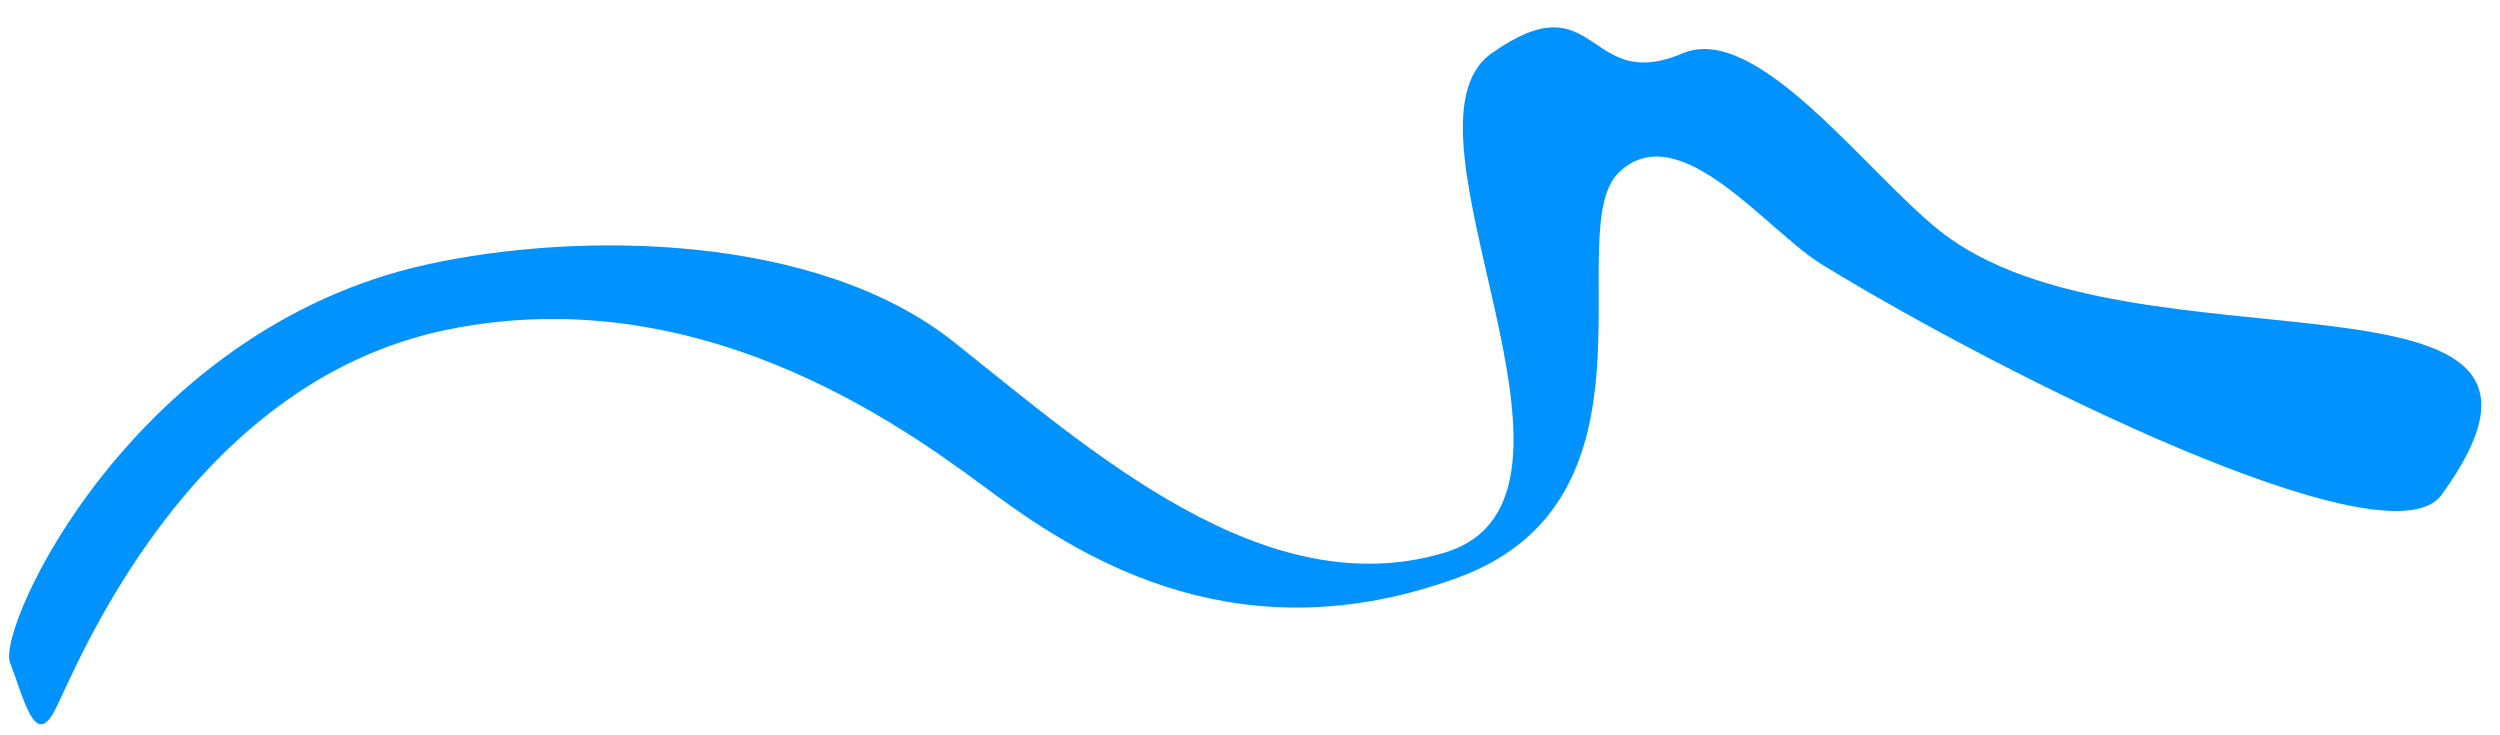 <svg width="861" height="253" viewBox="0 0 861 253" fill="none" xmlns="http://www.w3.org/2000/svg">
<path d="M840.806 170.502C903.732 84.162 734.073 131.934 668.158 79.576C642.446 59.153 605.089 7.476 579.439 18.388C546.052 32.591 550.381 -7.571 513.667 18.385C476.953 44.341 559.225 171.84 497.418 190.359C435.611 208.879 375.877 155.42 328.574 117.815C281.271 80.21 199.413 79.524 146.948 91.109C45.838 113.436 -1.303 216.105 3.463 228.245C8.229 240.384 11.918 257.887 18.816 244.778C25.715 231.668 63.897 131.716 154.508 113.436C245.119 95.155 317.49 151.891 342.896 170.502C374.326 193.526 427.88 226.166 502.191 198.888C576.502 171.609 536.936 78.789 557.678 59.238C578.419 39.687 608.402 79.419 627.538 91.135C690.288 129.554 822.637 195.431 840.806 170.502Z" fill="#0093FF"/>
</svg>
